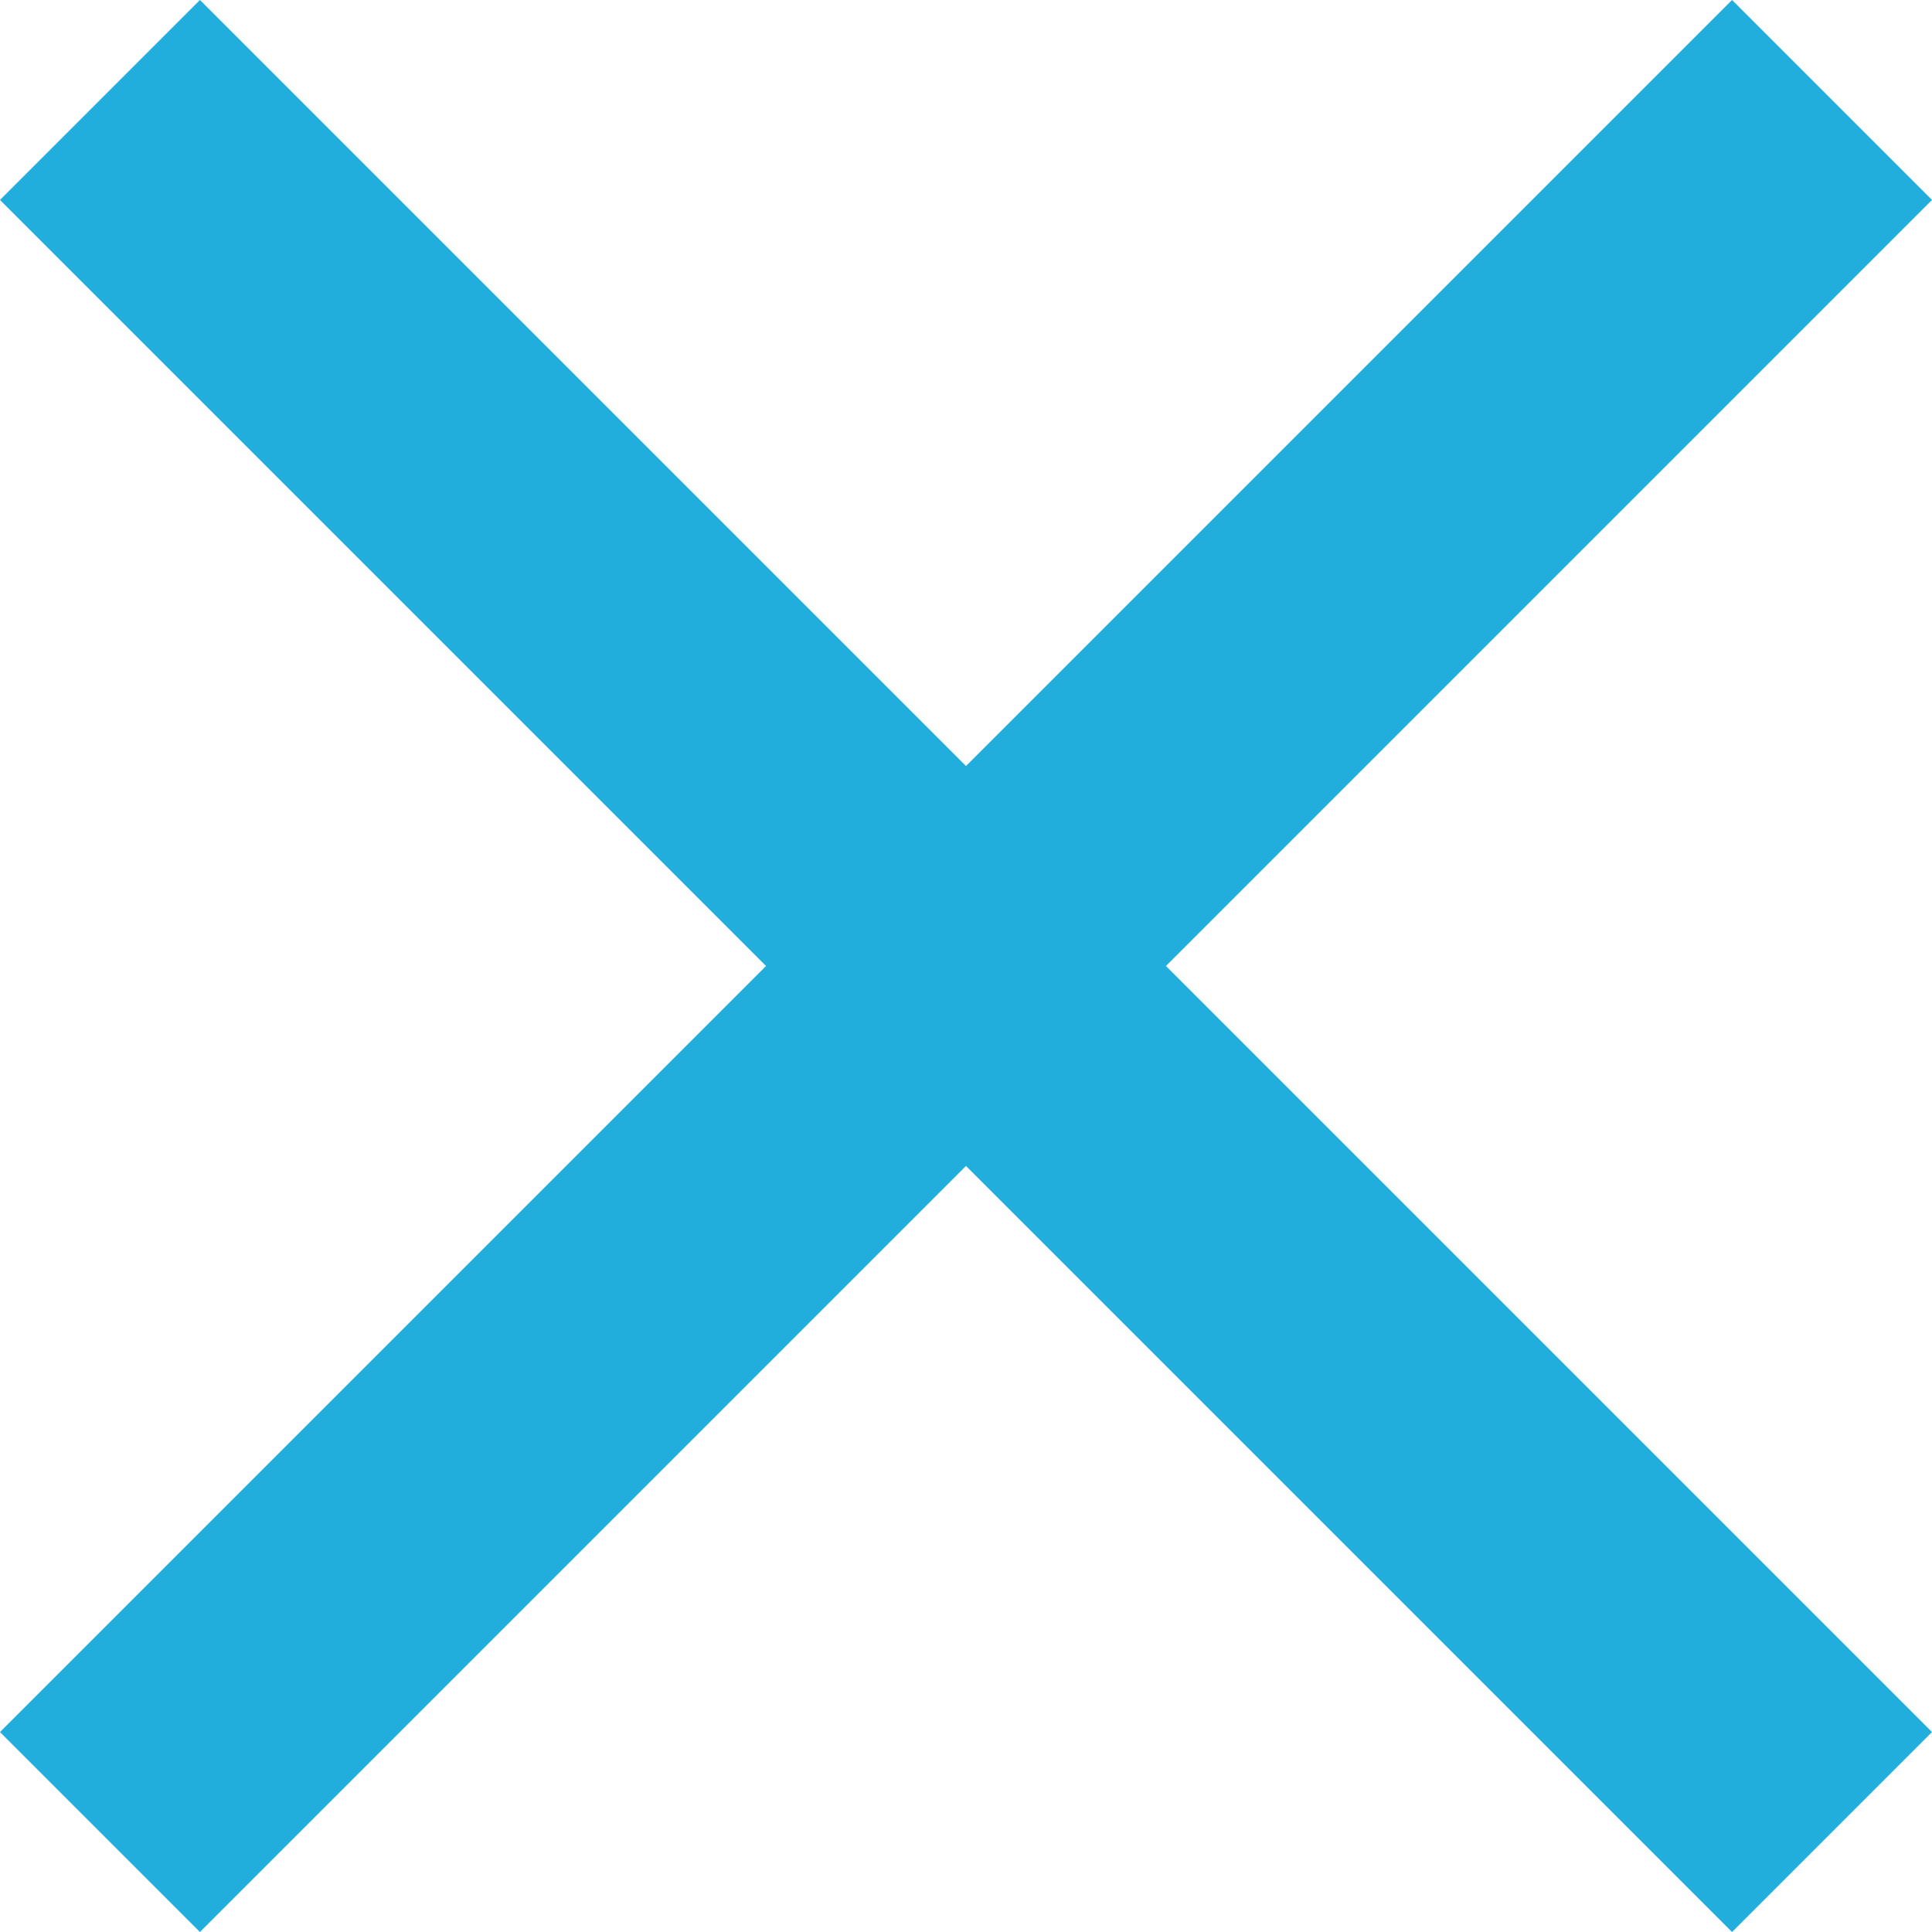 <svg xmlns="http://www.w3.org/2000/svg" width="27.328" height="27.328" viewBox="0 0 27.328 27.328">
  <g id="グループ_67377" data-name="グループ 67377" transform="translate(1.414 1.414)">
    <path id="パス_220786" data-name="パス 220786" d="M97.177,91.318l24.5,24.5" transform="translate(-97.177 -91.318)" fill="none" stroke="#21aedd" stroke-width="4"/>
    <path id="パス_220787" data-name="パス 220787" d="M121.677,91.318l-24.5,24.5" transform="translate(-97.177 -91.318)" fill="none" stroke="#21aedd" stroke-width="4"/>
  </g>
</svg>
